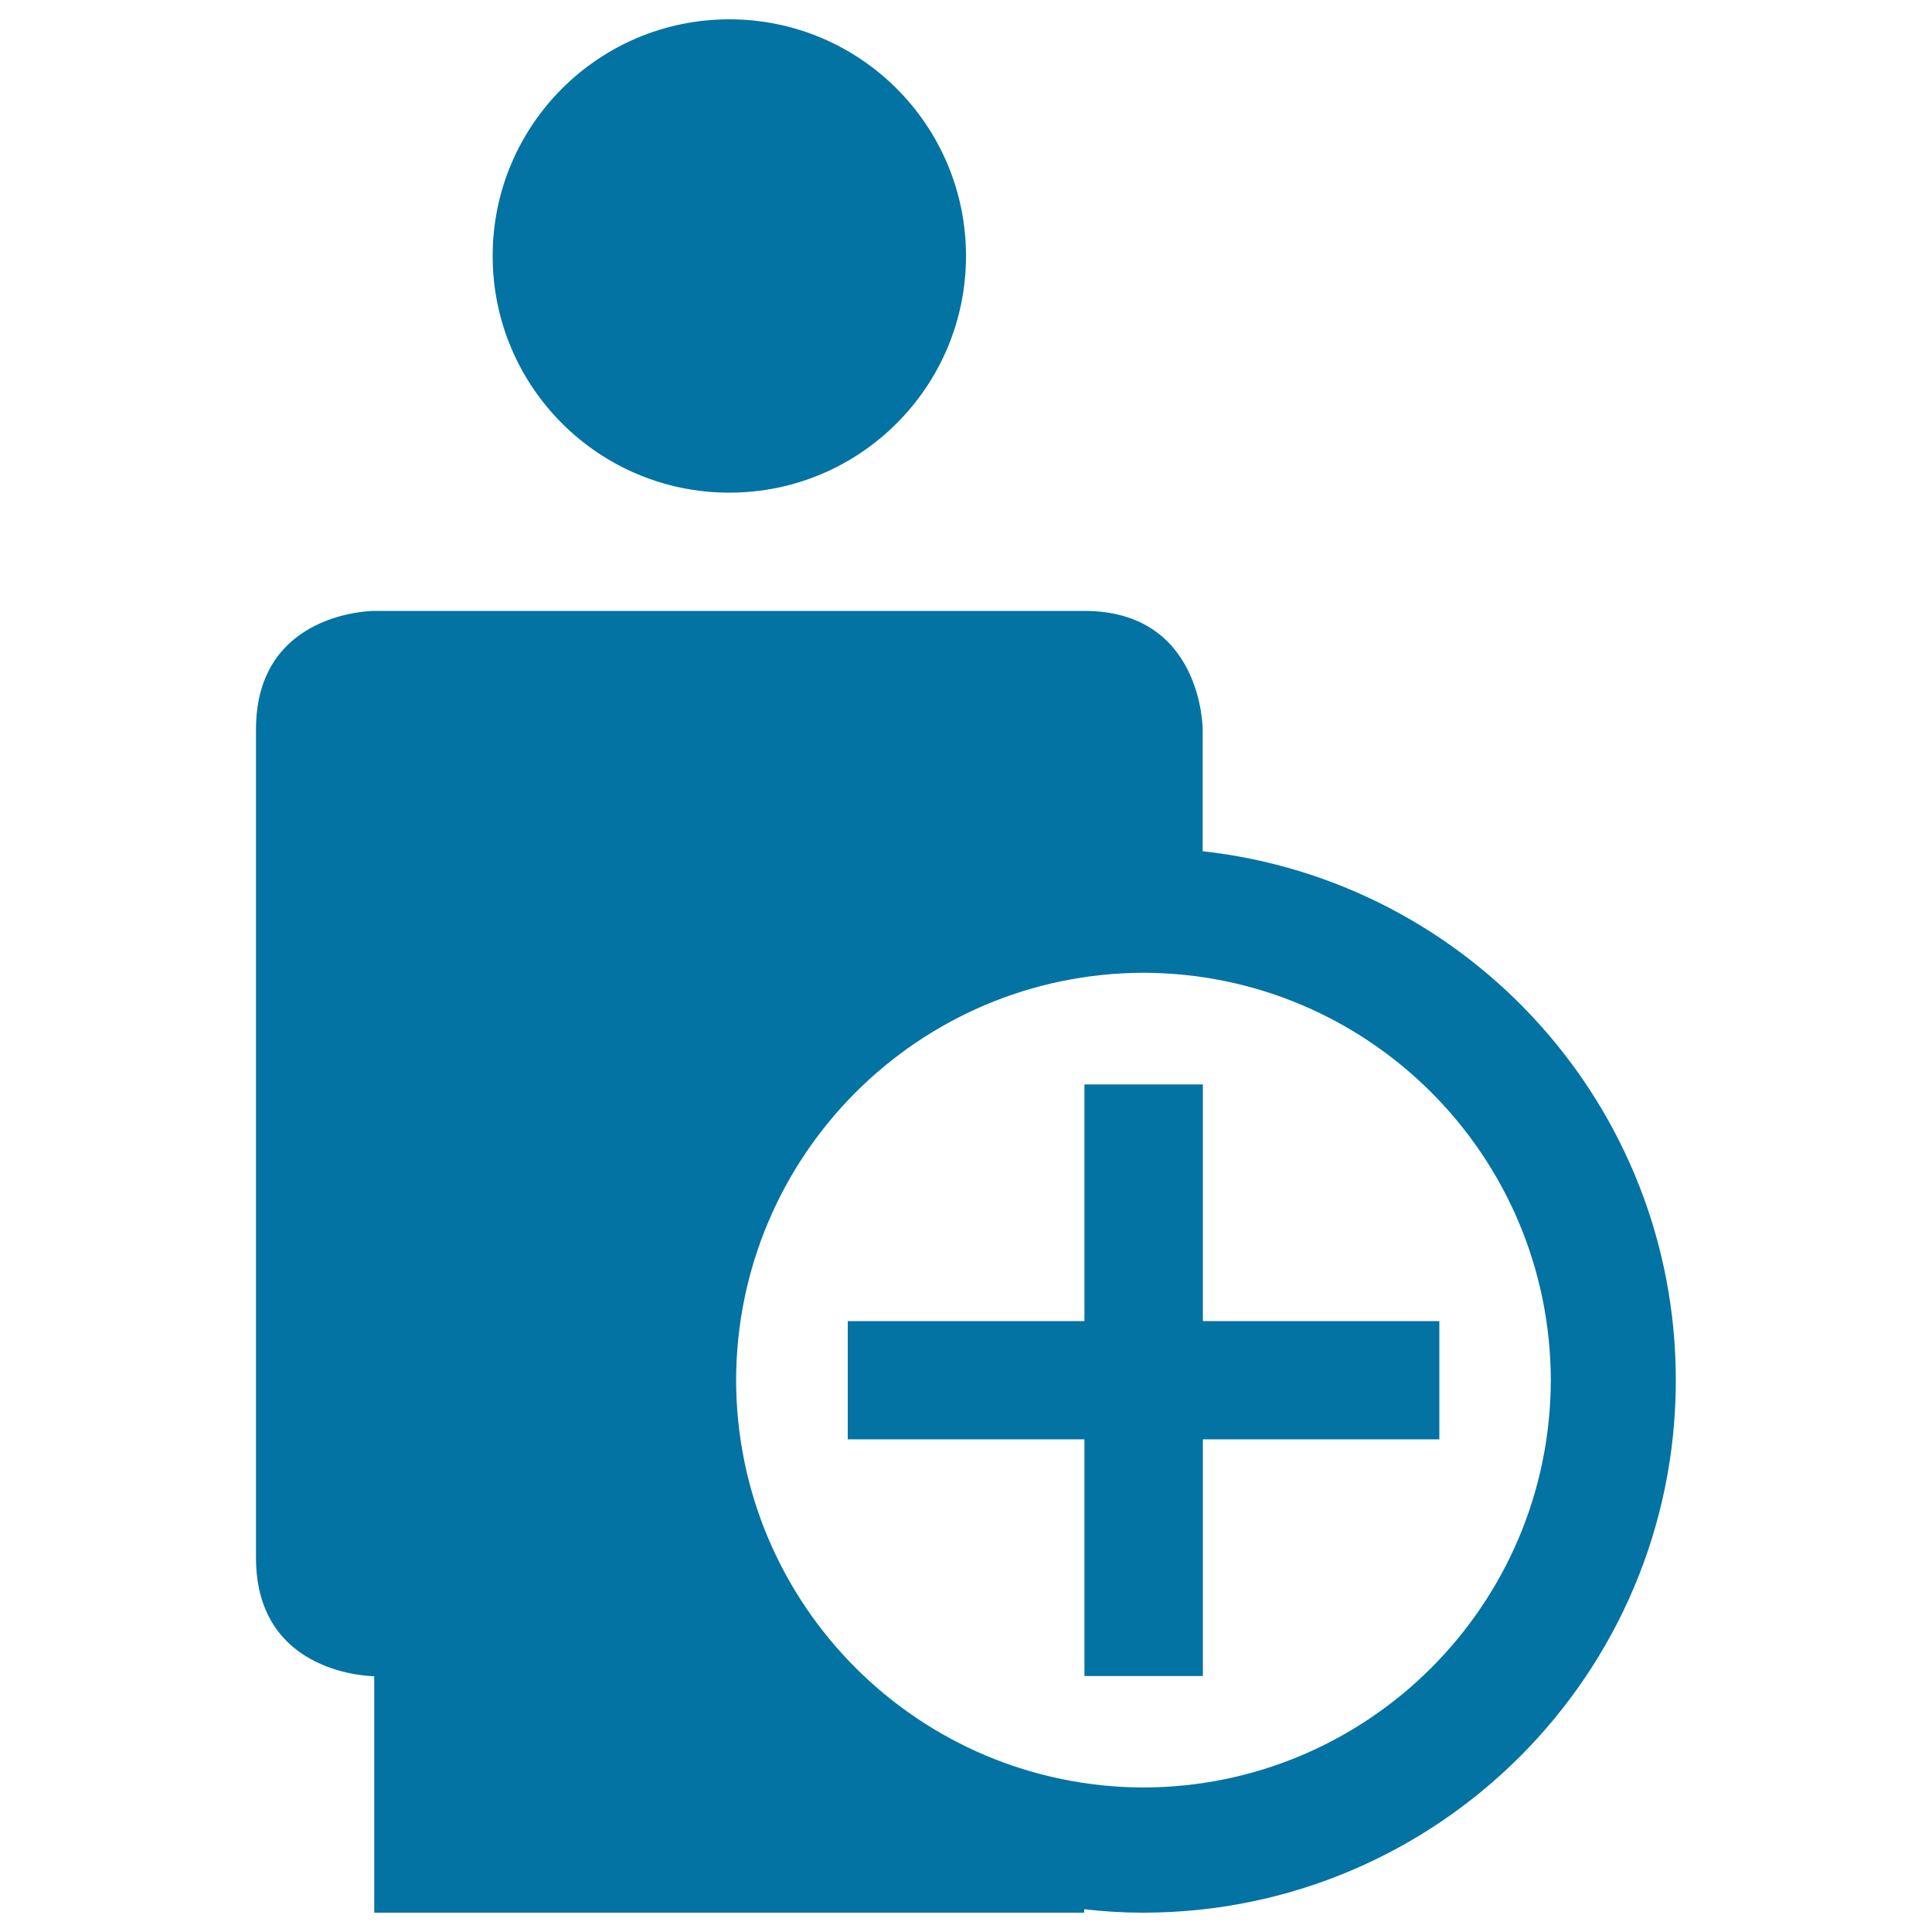 <svg xmlns="http://www.w3.org/2000/svg" viewBox="0 0 1000 1000" style="fill:#0273a2">
<title>User with circular plus button SVG icon</title>
<g><g><circle cx="377.5" cy="132.5" r="122.5"/><path d="M622.5,440.6c0-37.9,0-63.1,0-63.1s0-61.3-61.3-61.3c-30.6,0-367.5,0-367.5,0s-61.2,0-61.2,61.3v428.8c0,61.3,61.2,61.3,61.2,61.3V990h367.5v-1.8c10.1,1.2,20.2,1.8,30.6,1.8c152.2-0.1,275.6-123.4,275.6-275.6C867.4,572.5,760.3,455.8,622.5,440.6z M591.9,925.2c-116.4-0.3-210.6-94.4-210.9-210.8c0.3-116.4,94.4-210.6,210.9-210.9c116.3,0.3,210.5,94.4,210.8,210.9C802.4,830.7,708.2,924.9,591.9,925.2z"/><polygon points="622.6,683.8 622.6,561.3 561.3,561.3 561.3,683.8 438.8,683.8 438.8,745 561.3,745 561.3,867.5 622.6,867.5 622.6,745 745,745 745,683.8 "/></g></g>
</svg>